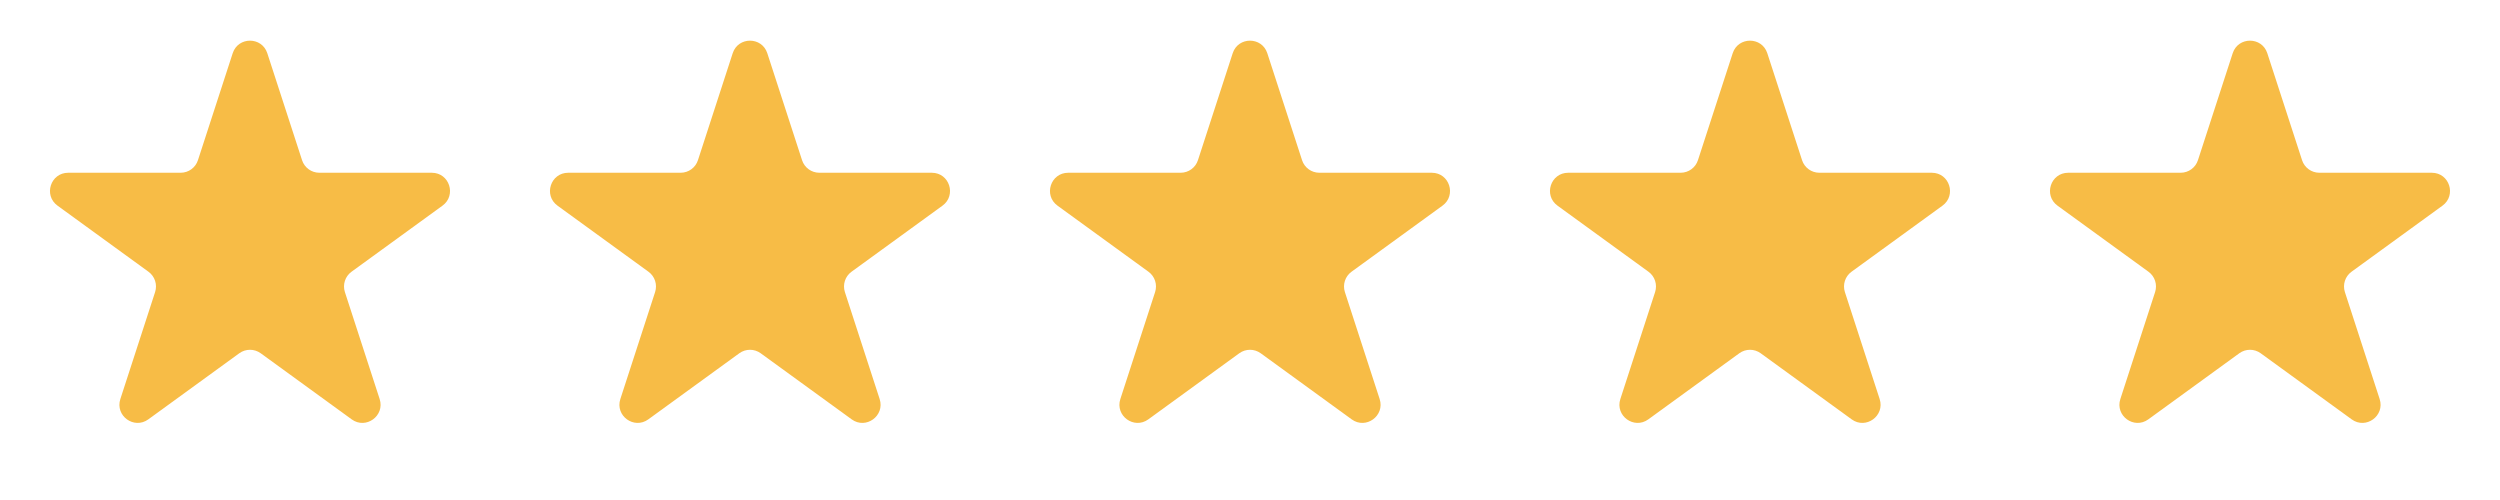 <?xml version="1.0" encoding="UTF-8"?> <svg xmlns="http://www.w3.org/2000/svg" width="100" height="20" viewBox="0 0 100 20" fill="none"><path d="M9.308 2.129C9.526 1.459 10.474 1.459 10.692 2.129L12.082 6.407C12.179 6.707 12.459 6.91 12.774 6.91H17.272C17.977 6.91 18.27 7.811 17.7 8.226L14.06 10.87C13.805 11.055 13.699 11.383 13.796 11.683L15.186 15.961C15.404 16.631 14.637 17.189 14.067 16.774L10.428 14.13C10.173 13.945 9.827 13.945 9.572 14.13L5.933 16.774C5.363 17.189 4.596 16.631 4.814 15.961L6.204 11.683C6.301 11.383 6.195 11.055 5.94 10.87L2.301 8.226C1.73 7.811 2.023 6.91 2.728 6.91H7.226C7.542 6.91 7.821 6.707 7.918 6.407L9.308 2.129Z" fill="#F7BC46"></path><path d="M29.308 2.129C29.526 1.459 30.474 1.459 30.692 2.129L32.082 6.407C32.179 6.707 32.459 6.91 32.774 6.91H37.272C37.977 6.91 38.27 7.811 37.7 8.226L34.06 10.87C33.805 11.055 33.699 11.383 33.796 11.683L35.186 15.961C35.404 16.631 34.637 17.189 34.067 16.774L30.427 14.13C30.173 13.945 29.827 13.945 29.573 14.13L25.933 16.774C25.363 17.189 24.596 16.631 24.814 15.961L26.204 11.683C26.301 11.383 26.195 11.055 25.94 10.87L22.3 8.226C21.73 7.811 22.023 6.91 22.728 6.91H27.226C27.541 6.91 27.821 6.707 27.918 6.407L29.308 2.129Z" fill="#F7BC46"></path><path d="M49.308 2.129C49.526 1.459 50.474 1.459 50.692 2.129L52.082 6.407C52.179 6.707 52.459 6.91 52.774 6.91H57.272C57.977 6.91 58.27 7.811 57.7 8.226L54.06 10.87C53.805 11.055 53.699 11.383 53.796 11.683L55.186 15.961C55.404 16.631 54.637 17.189 54.067 16.774L50.428 14.13C50.173 13.945 49.827 13.945 49.572 14.13L45.933 16.774C45.363 17.189 44.596 16.631 44.814 15.961L46.204 11.683C46.301 11.383 46.195 11.055 45.94 10.87L42.3 8.226C41.73 7.811 42.023 6.91 42.728 6.91H47.226C47.541 6.91 47.821 6.707 47.918 6.407L49.308 2.129Z" fill="#F7BC46"></path><path d="M69.308 2.129C69.526 1.459 70.474 1.459 70.692 2.129L72.082 6.407C72.179 6.707 72.459 6.91 72.774 6.91H77.272C77.977 6.91 78.269 7.811 77.7 8.226L74.06 10.87C73.805 11.055 73.699 11.383 73.796 11.683L75.186 15.961C75.404 16.631 74.637 17.189 74.067 16.774L70.427 14.13C70.173 13.945 69.827 13.945 69.573 14.13L65.933 16.774C65.363 17.189 64.596 16.631 64.814 15.961L66.204 11.683C66.301 11.383 66.195 11.055 65.94 10.87L62.3 8.226C61.73 7.811 62.023 6.91 62.728 6.91H67.226C67.541 6.91 67.821 6.707 67.918 6.407L69.308 2.129Z" fill="#F7BC46"></path><path d="M89.308 2.129C89.526 1.459 90.474 1.459 90.692 2.129L92.082 6.407C92.179 6.707 92.459 6.91 92.774 6.91H97.272C97.977 6.91 98.269 7.811 97.7 8.226L94.06 10.87C93.805 11.055 93.699 11.383 93.796 11.683L95.186 15.961C95.404 16.631 94.637 17.189 94.067 16.774L90.427 14.13C90.173 13.945 89.827 13.945 89.573 14.13L85.933 16.774C85.363 17.189 84.596 16.631 84.814 15.961L86.204 11.683C86.301 11.383 86.195 11.055 85.94 10.87L82.3 8.226C81.731 7.811 82.023 6.91 82.728 6.91H87.226C87.541 6.91 87.821 6.707 87.918 6.407L89.308 2.129Z" fill="#F7BC46"></path></svg> 